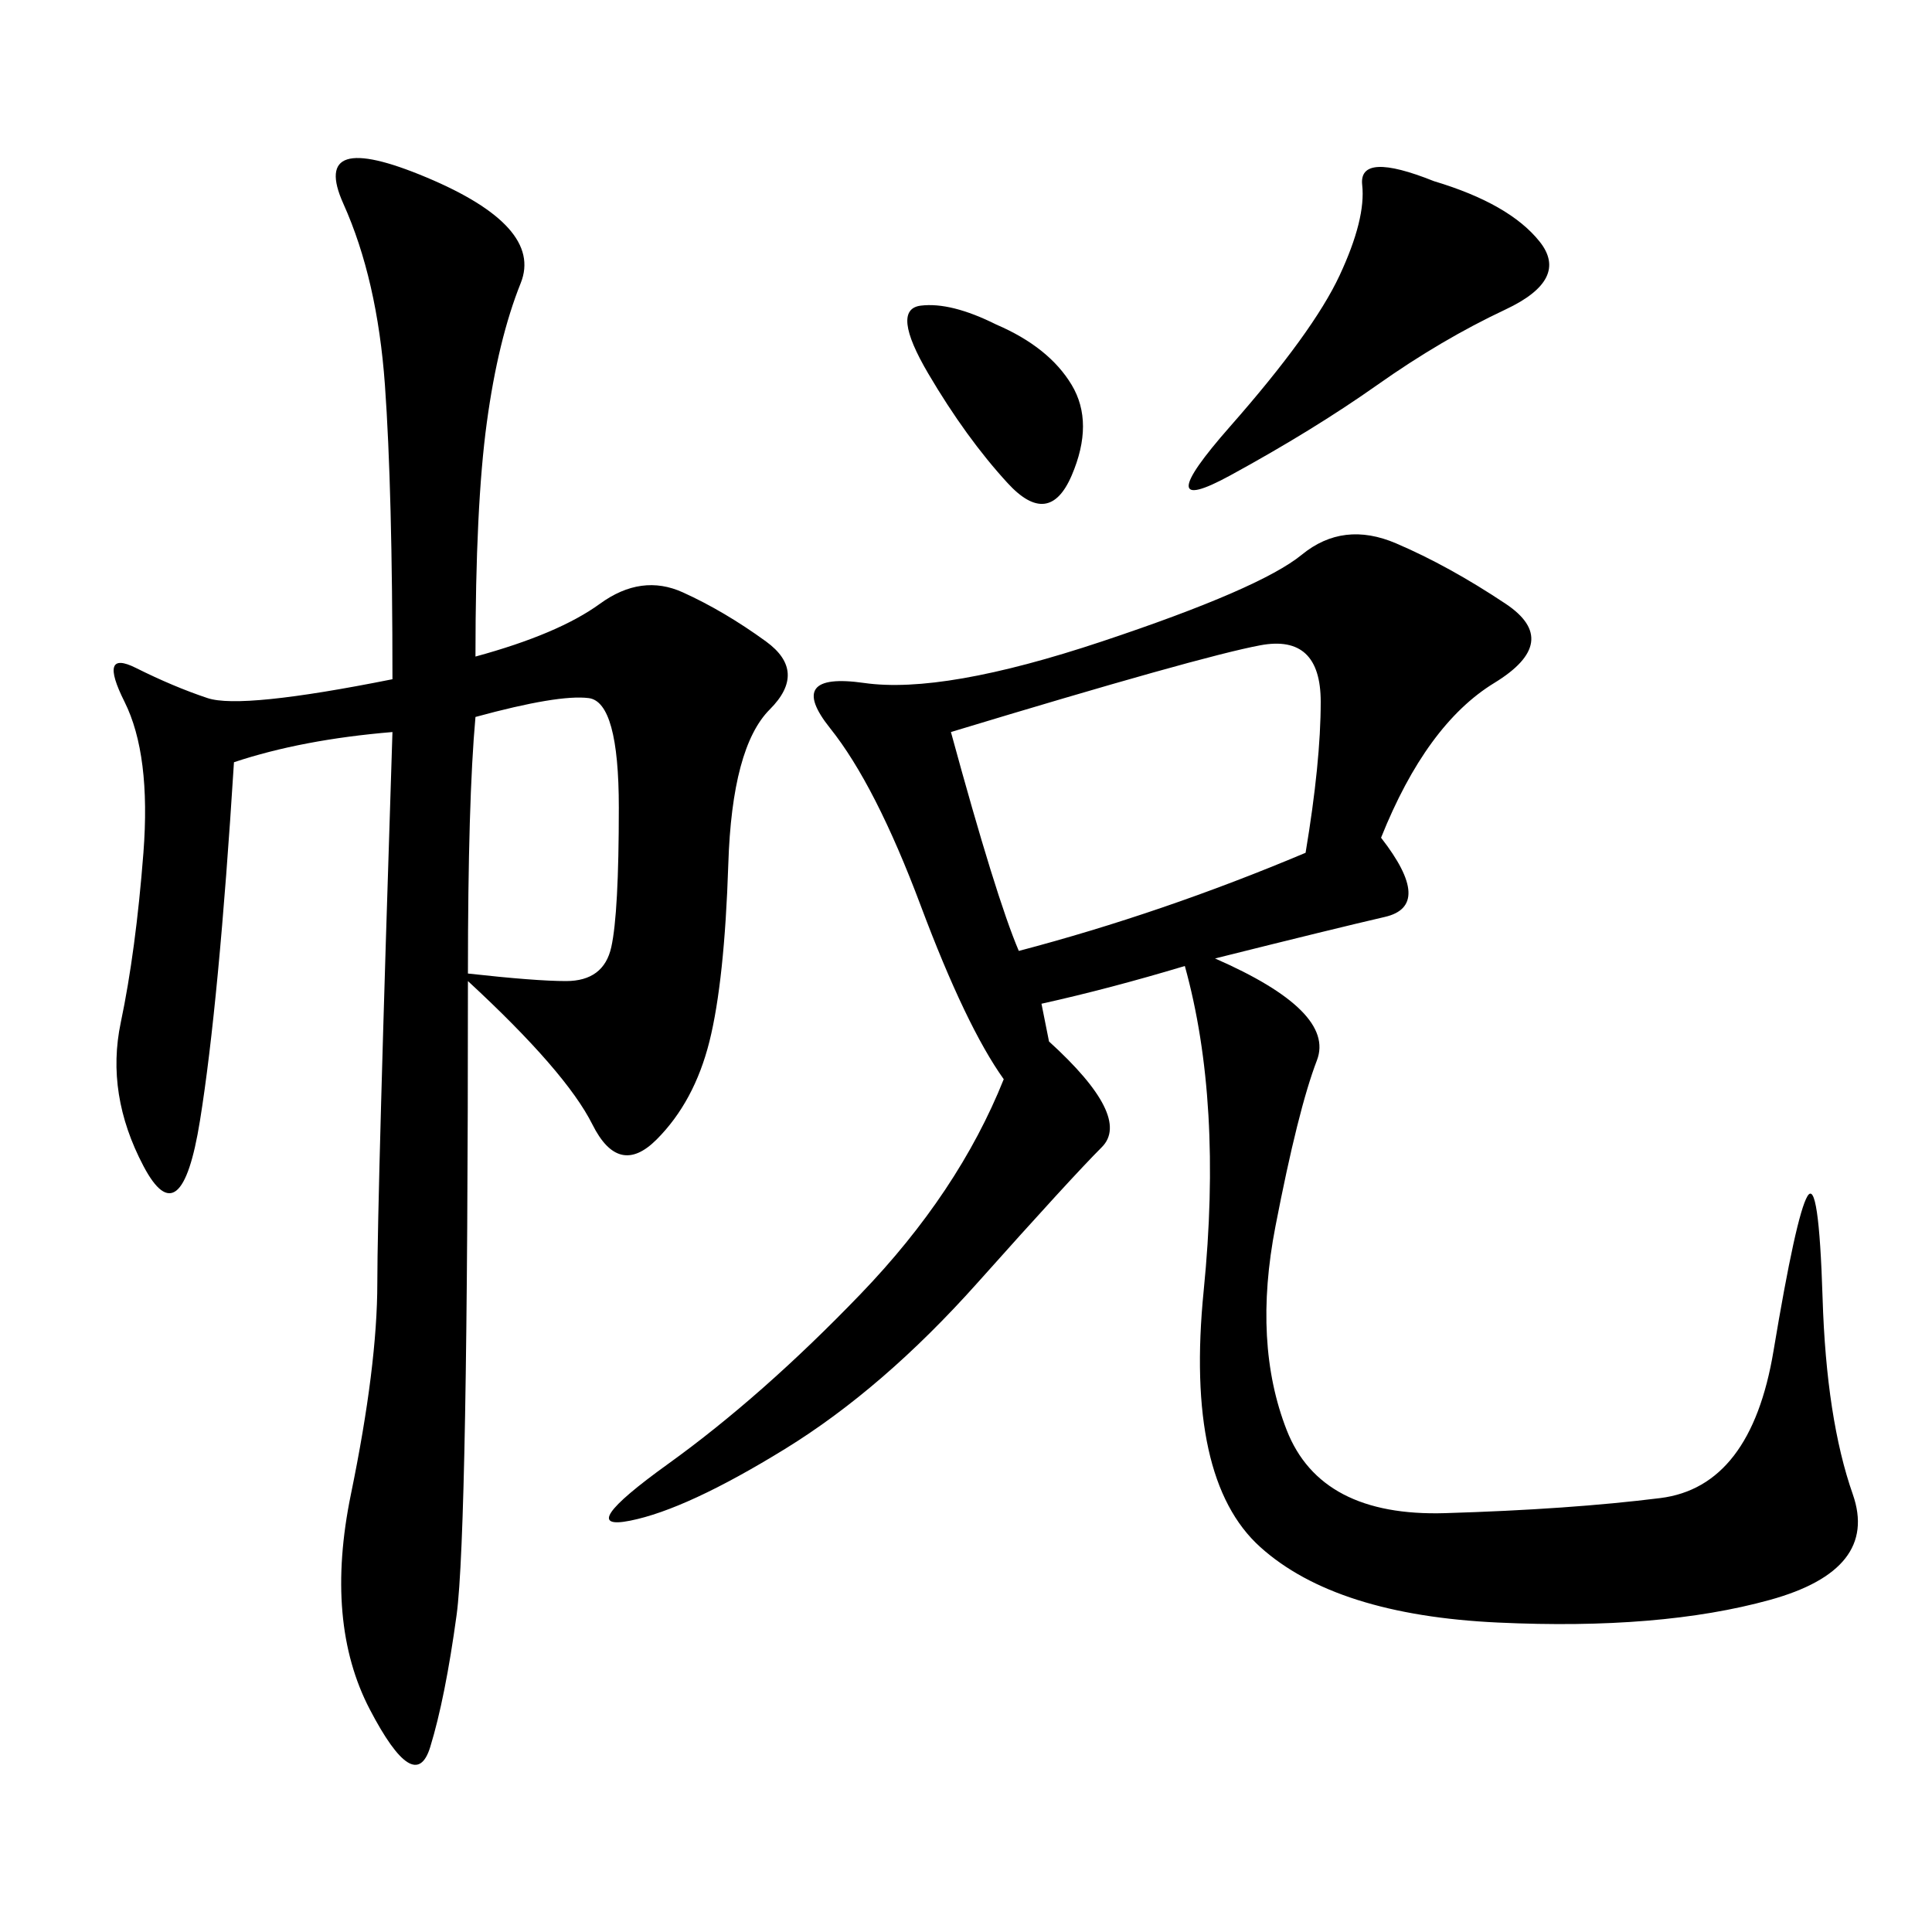 <svg xmlns="http://www.w3.org/2000/svg" xmlns:xlink="http://www.w3.org/1999/xlink" width="300" height="300"><path d="M214.45 130.08Q222.66 140.63 215.04 142.38Q207.42 144.14 188.67 148.83L188.67 148.83Q207.42 157.03 204.49 164.65Q201.56 172.27 198.05 190.43Q194.53 208.59 199.80 222.07Q205.08 235.55 224.41 234.96Q243.75 234.38 257.81 232.62Q271.88 230.86 275.39 209.77Q278.91 188.67 280.66 185.74Q282.42 182.81 283.01 201.56Q283.59 220.31 287.70 232.03Q291.80 243.75 274.80 248.44Q257.81 253.13 232.62 251.95Q207.42 250.78 195.70 240.23Q183.98 229.69 186.91 200.39Q189.84 171.09 183.98 150L183.98 150Q172.27 153.52 161.72 155.86L161.72 155.86L162.89 161.72Q175.78 173.44 171.09 178.13Q166.41 182.81 151.76 199.22Q137.11 215.63 121.88 225Q106.64 234.38 97.85 236.13Q89.06 237.89 103.71 227.34Q118.36 216.80 133.59 200.98Q148.83 185.16 155.86 167.58L155.86 167.58Q150 159.38 142.97 140.63Q135.94 121.88 128.91 113.09Q121.88 104.30 134.18 106.05Q146.48 107.81 171.09 99.61Q195.70 91.41 202.15 86.13Q208.59 80.86 216.80 84.38Q225 87.89 233.79 93.75Q242.58 99.61 232.03 106.05Q221.48 112.50 214.45 130.08L214.45 130.08ZM73.83 101.95Q86.72 98.44 93.16 93.75Q99.61 89.06 106.05 91.99Q112.50 94.92 118.95 99.61Q125.39 104.30 119.53 110.16Q113.67 116.02 113.09 134.18Q112.50 152.34 110.16 161.72Q107.81 171.09 101.95 176.95Q96.09 182.81 91.99 174.61Q87.89 166.41 72.66 152.34L72.66 152.34Q72.66 237.89 70.90 250.78Q69.14 263.67 66.80 271.29Q64.45 278.91 57.42 265.43Q50.39 251.95 54.49 232.03Q58.59 212.11 58.59 199.22L58.59 199.22Q58.59 186.33 60.94 113.67L60.94 113.67Q46.88 114.84 36.33 118.36L36.33 118.36Q33.98 155.86 31.05 174.02Q28.13 192.19 22.27 181.05Q16.41 169.92 18.75 158.79Q21.09 147.66 22.27 132.42Q23.44 117.19 19.34 108.98Q15.23 100.78 21.09 103.71Q26.95 106.64 32.23 108.40Q37.50 110.16 60.94 105.47L60.94 105.47Q60.94 76.17 59.77 59.77Q58.59 43.36 53.32 31.64Q48.05 19.92 66.21 27.54Q84.38 35.16 80.86 43.95Q77.34 52.73 75.59 65.63Q73.83 78.52 73.83 101.95L73.83 101.95ZM158.20 147.66Q180.47 141.80 202.73 132.42L202.73 132.42Q205.08 118.36 205.08 108.98L205.08 108.98Q205.08 98.44 195.70 100.20Q186.33 101.95 147.66 113.67L147.66 113.67Q154.69 139.45 158.20 147.66L158.20 147.66ZM222.66 28.13Q234.38 31.64 239.06 37.50Q243.75 43.36 233.79 48.05Q223.83 52.73 213.87 59.77Q203.91 66.80 191.02 73.83Q178.13 80.86 191.02 66.21Q203.91 51.56 208.01 42.77Q212.11 33.98 211.52 28.71Q210.94 23.44 222.66 28.13L222.66 28.13ZM73.83 111.33Q72.66 124.22 72.66 151.17L72.66 151.17Q83.20 152.34 87.89 152.34L87.89 152.34Q93.75 152.34 94.92 147.07Q96.09 141.80 96.09 125.39L96.09 125.39Q96.09 108.98 91.41 108.40Q86.72 107.81 73.83 111.33L73.83 111.33ZM154.69 50.39Q162.89 53.91 166.41 59.77Q169.92 65.63 166.41 73.83Q162.89 82.03 156.45 75Q150 67.97 144.14 58.01Q138.28 48.05 142.97 47.46Q147.66 46.88 154.69 50.39L154.69 50.39Z"/></svg>